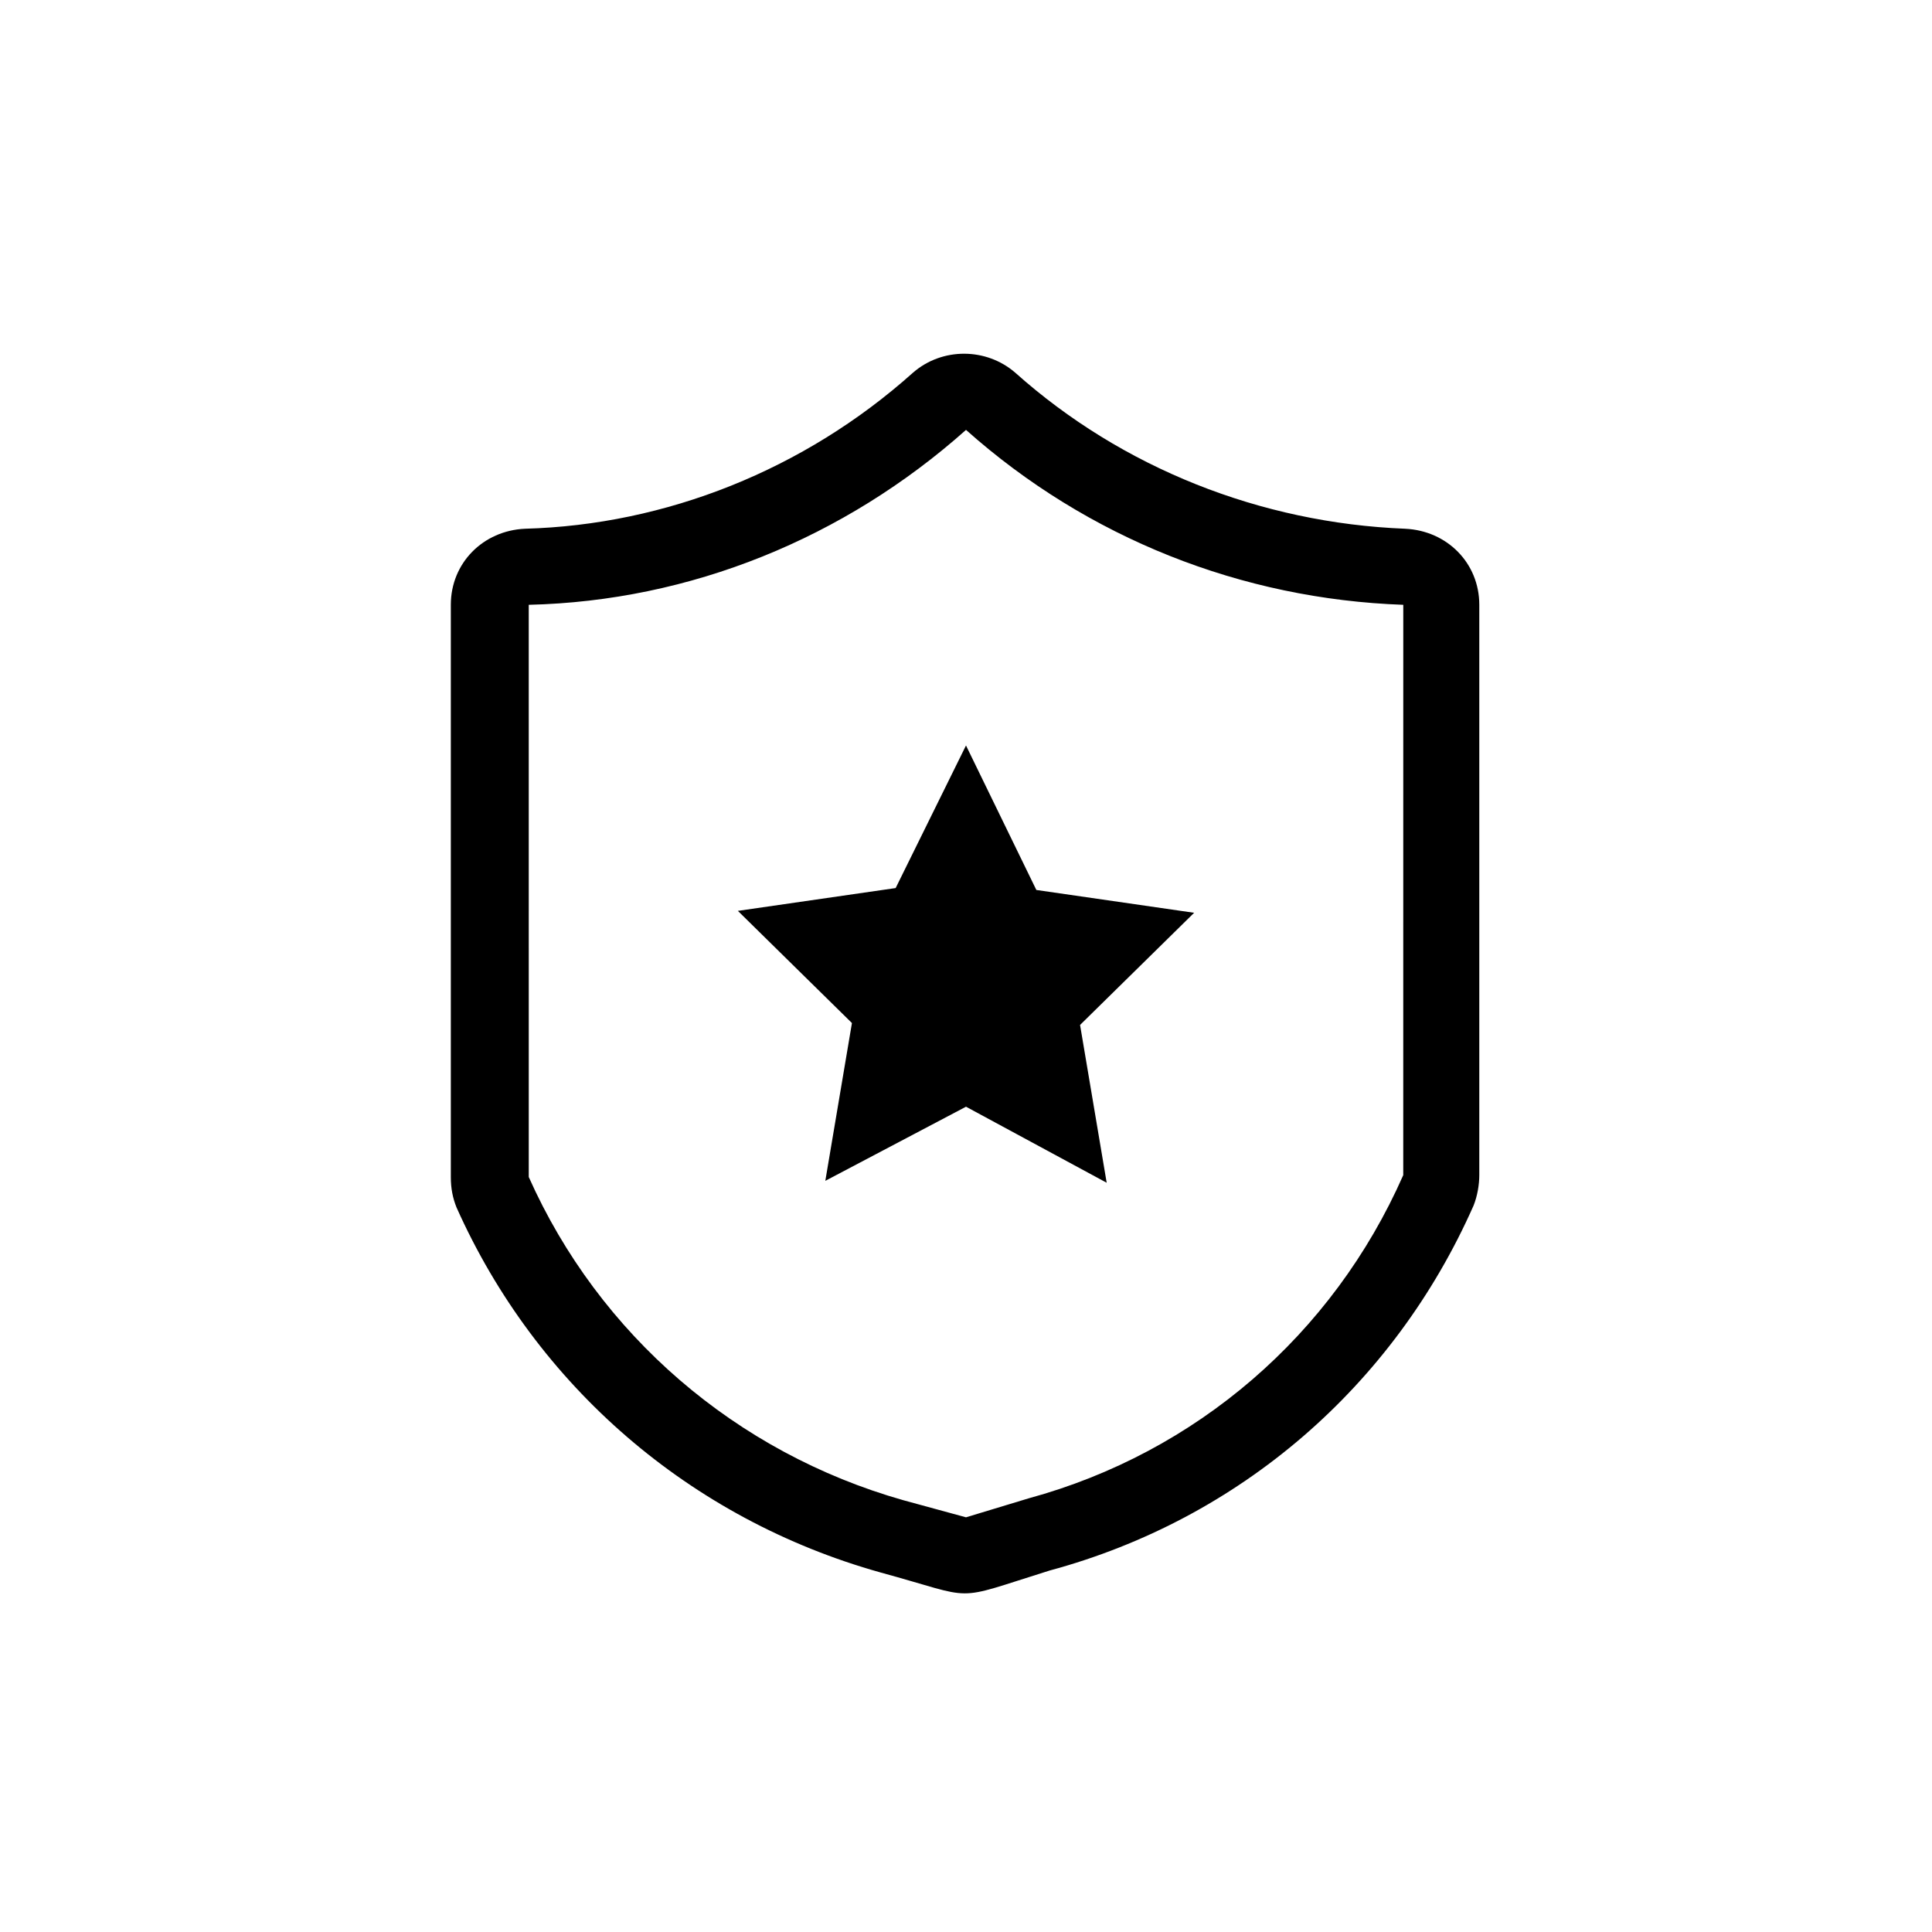 <?xml version="1.0" encoding="UTF-8"?>
<!-- Uploaded to: ICON Repo, www.iconrepo.com, Generator: ICON Repo Mixer Tools -->
<svg fill="#000000" width="800px" height="800px" version="1.1" viewBox="144 144 512 512" xmlns="http://www.w3.org/2000/svg">
 <path d="m516.38 284.12c-38.289-1.512-75.062-16.121-103.28-41.312-7.629-6.672-19.383-6.84-27.199 0-28.719 25.695-65.496 40.305-102.78 41.312-11.082 0.504-19.648 9.07-19.648 20.152v151.65c0 3.027 0.504 5.547 1.512 8.066 21.152 47.352 61.961 82.617 112.34 96.727 26.254 7.152 18.277 7.793 44.84-0.508 50.383-13.602 91.191-48.871 112.35-96.73 1.008-2.519 1.512-5.543 1.512-8.062v-151.14c0-11.082-8.566-19.648-19.648-20.152zm-0.504 171.3c-18.641 42.32-54.914 73.555-99.25 85.648l-16.625 5.035-16.625-4.535c-44.336-12.594-80.609-43.828-99.25-85.648l-0.004-151.64c42.824-1.008 83.633-17.633 115.88-46.352 32.242 28.719 73.051 44.84 115.88 46.352zm-97.234-75.57 41.816 6.047-30.23 29.723 7.055 41.82-37.281-20.152-37.285 19.645 7.055-41.816-30.23-29.727 41.816-6.047 18.641-37.785z"/>
</svg>